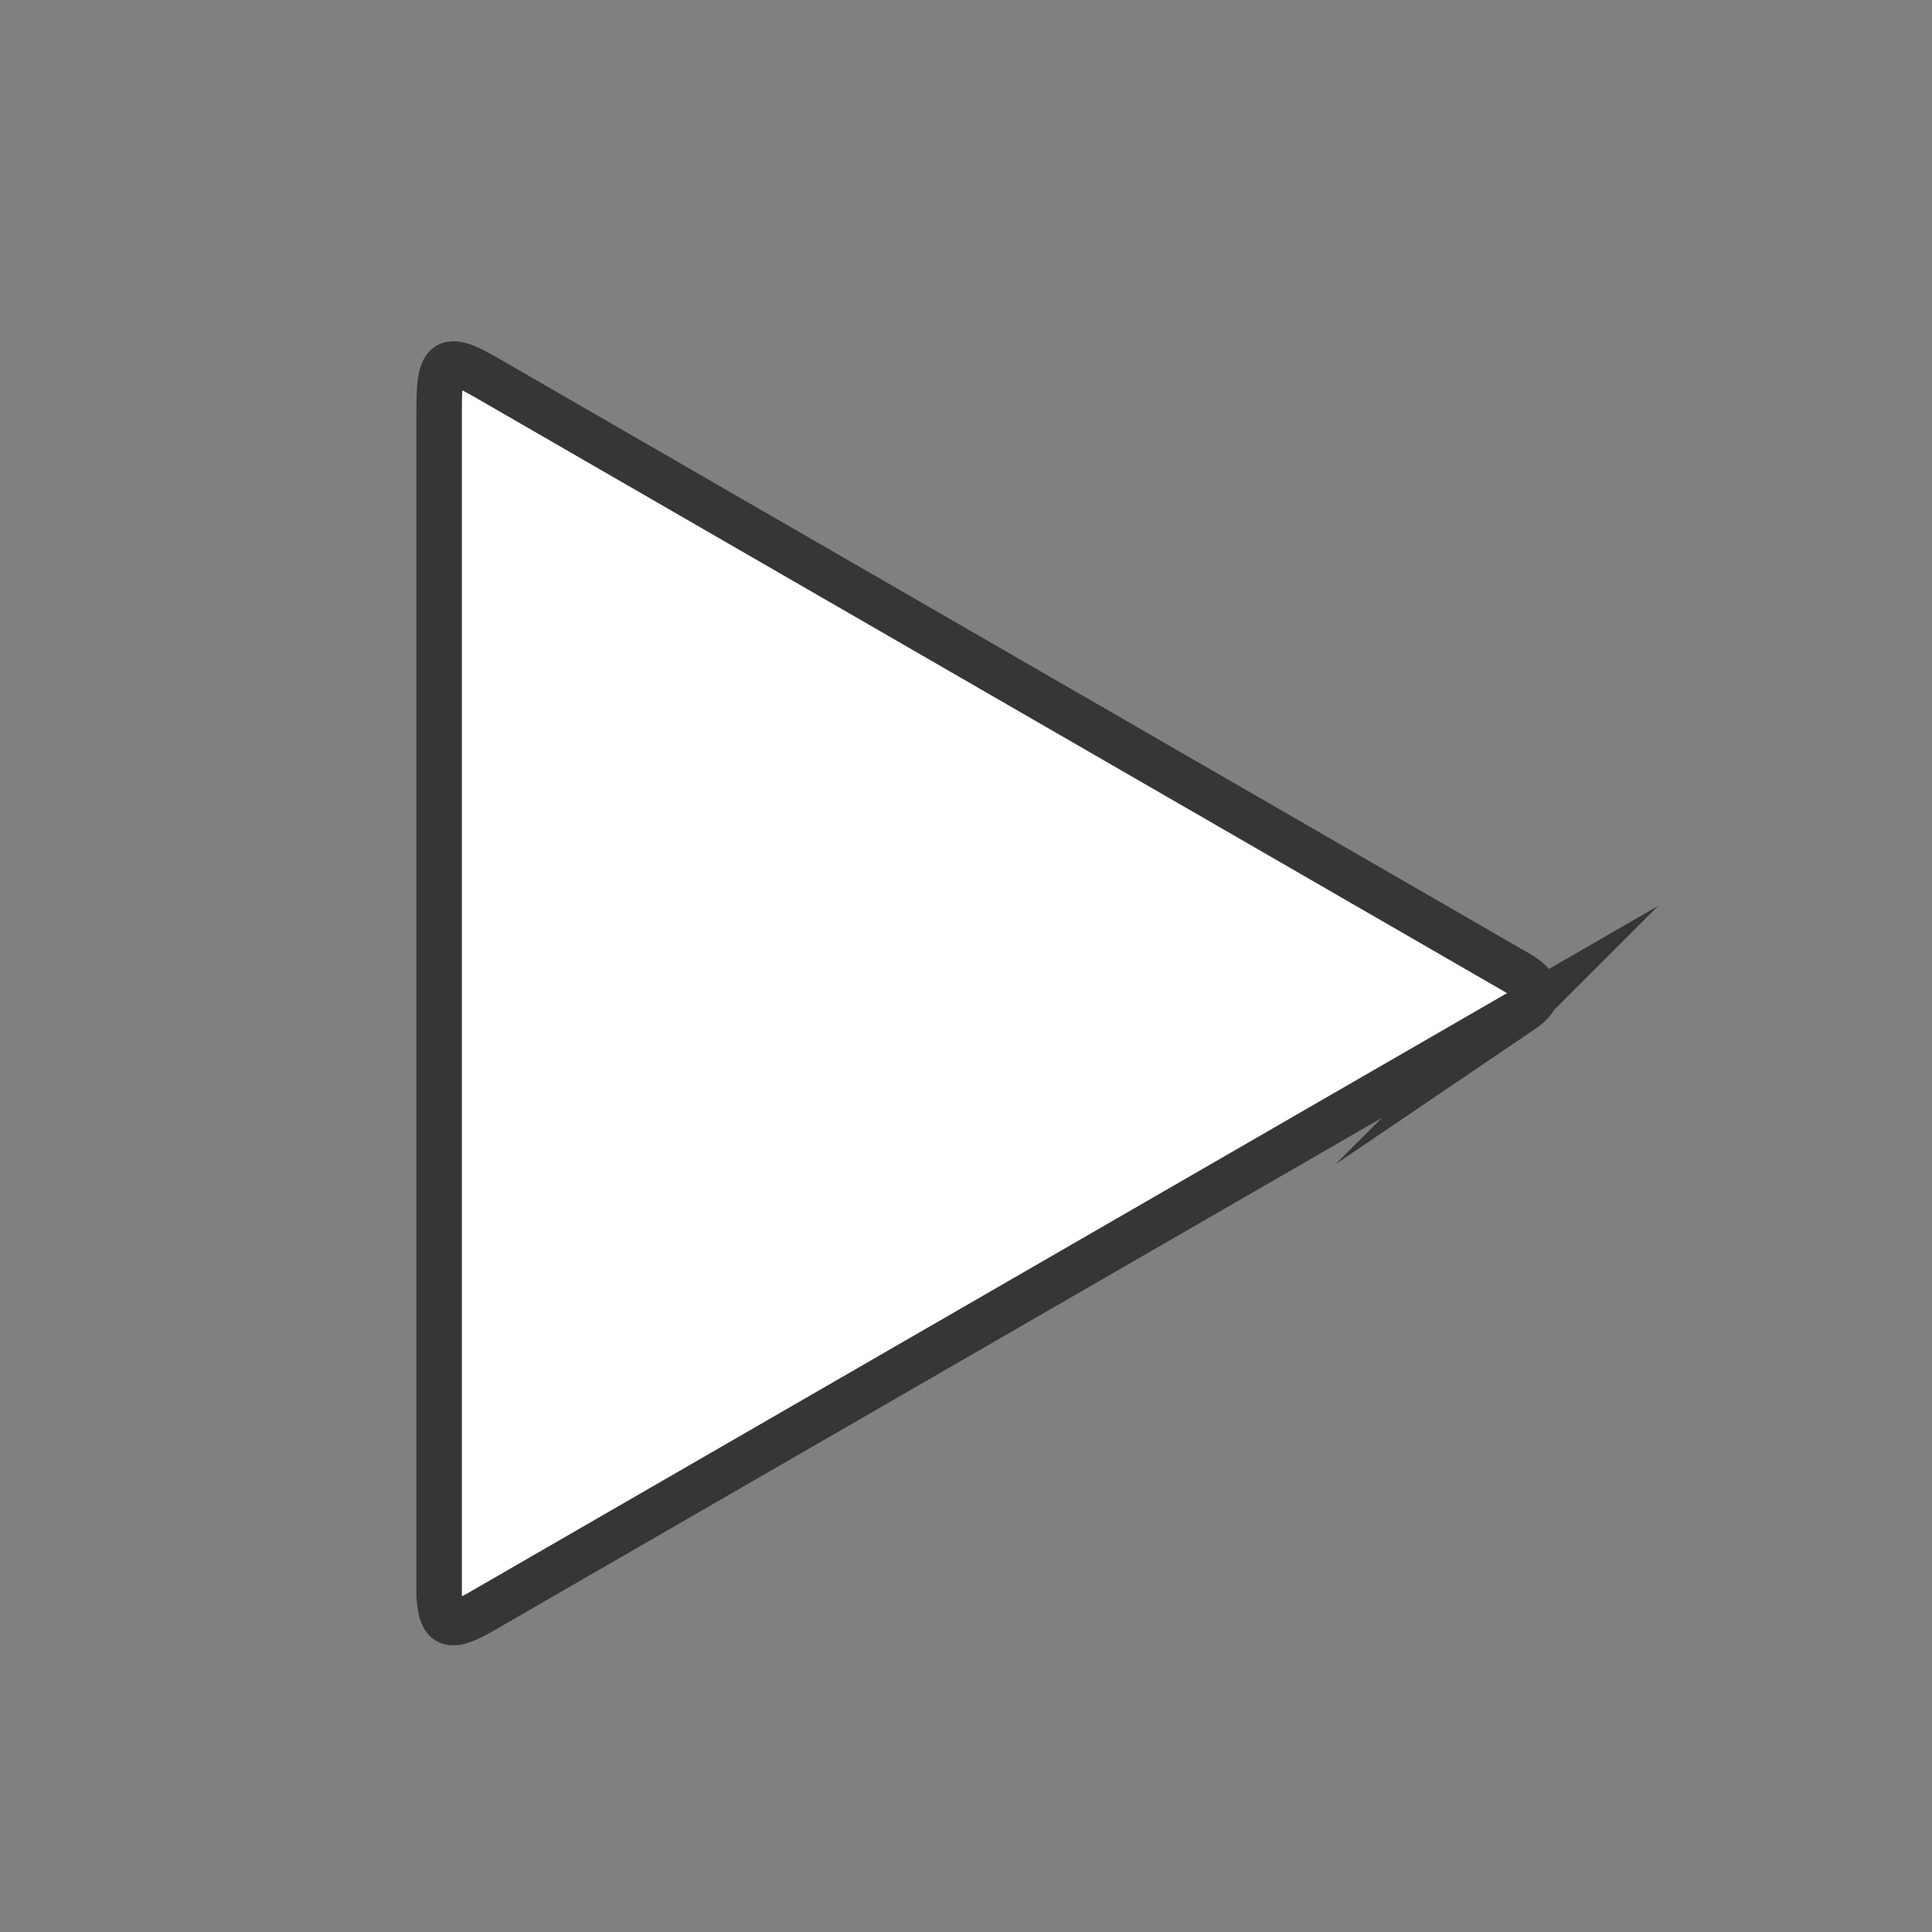 <?xml version="1.0" encoding="UTF-8"?>
<!DOCTYPE svg PUBLIC "-//W3C//DTD SVG 1.1//EN" "http://www.w3.org/Graphics/SVG/1.1/DTD/svg11.dtd">
<!-- Creator: CorelDRAW -->
<svg xmlns="http://www.w3.org/2000/svg" xml:space="preserve" width="60mm" height="60mm" version="1.1" style="shape-rendering:geometricPrecision; text-rendering:geometricPrecision; image-rendering:optimizeQuality; fill-rule:evenodd; clip-rule:evenodd"
viewBox="0 0 6000 6000"
 xmlns:xlink="http://www.w3.org/1999/xlink"
 xmlns:xodm="http://www.corel.com/coreldraw/odm/2003">
 <rect x="0" y="0" width="6000" height="6000" fill="#808080" stroke="none"/>
 <defs>
  <style type="text/css">
   <![CDATA[
    .str0 {stroke:#373535;stroke-width:141.11;stroke-miterlimit:22.926}
    .fil0 {fill:white}
   ]]>
  </style>
 </defs>
 <g id="Layer_x0020_1">
  <path class="fil0 str0" d="M4720.77 3142.37l-1628.1 939.99 -1608.42 928.62c-39.3,21.37 -74.98,36.29 -95.18,23.52 -17.06,-10.78 -23.07,-41.32 -25.18,-78.81l0 -1871.44 0 -1805.23c0,-63.67 0,-127.33 26.33,-143.96 25.14,-15.89 74.3,11.13 124.54,40.07l7.07 4.08 1570.84 906.93 1632.12 942.3c27.27,18.68 46.71,37.46 45.94,56.51 -0.75,18.93 -21.45,38.12 -49.96,57.42z"/>
 </g>
</svg>
